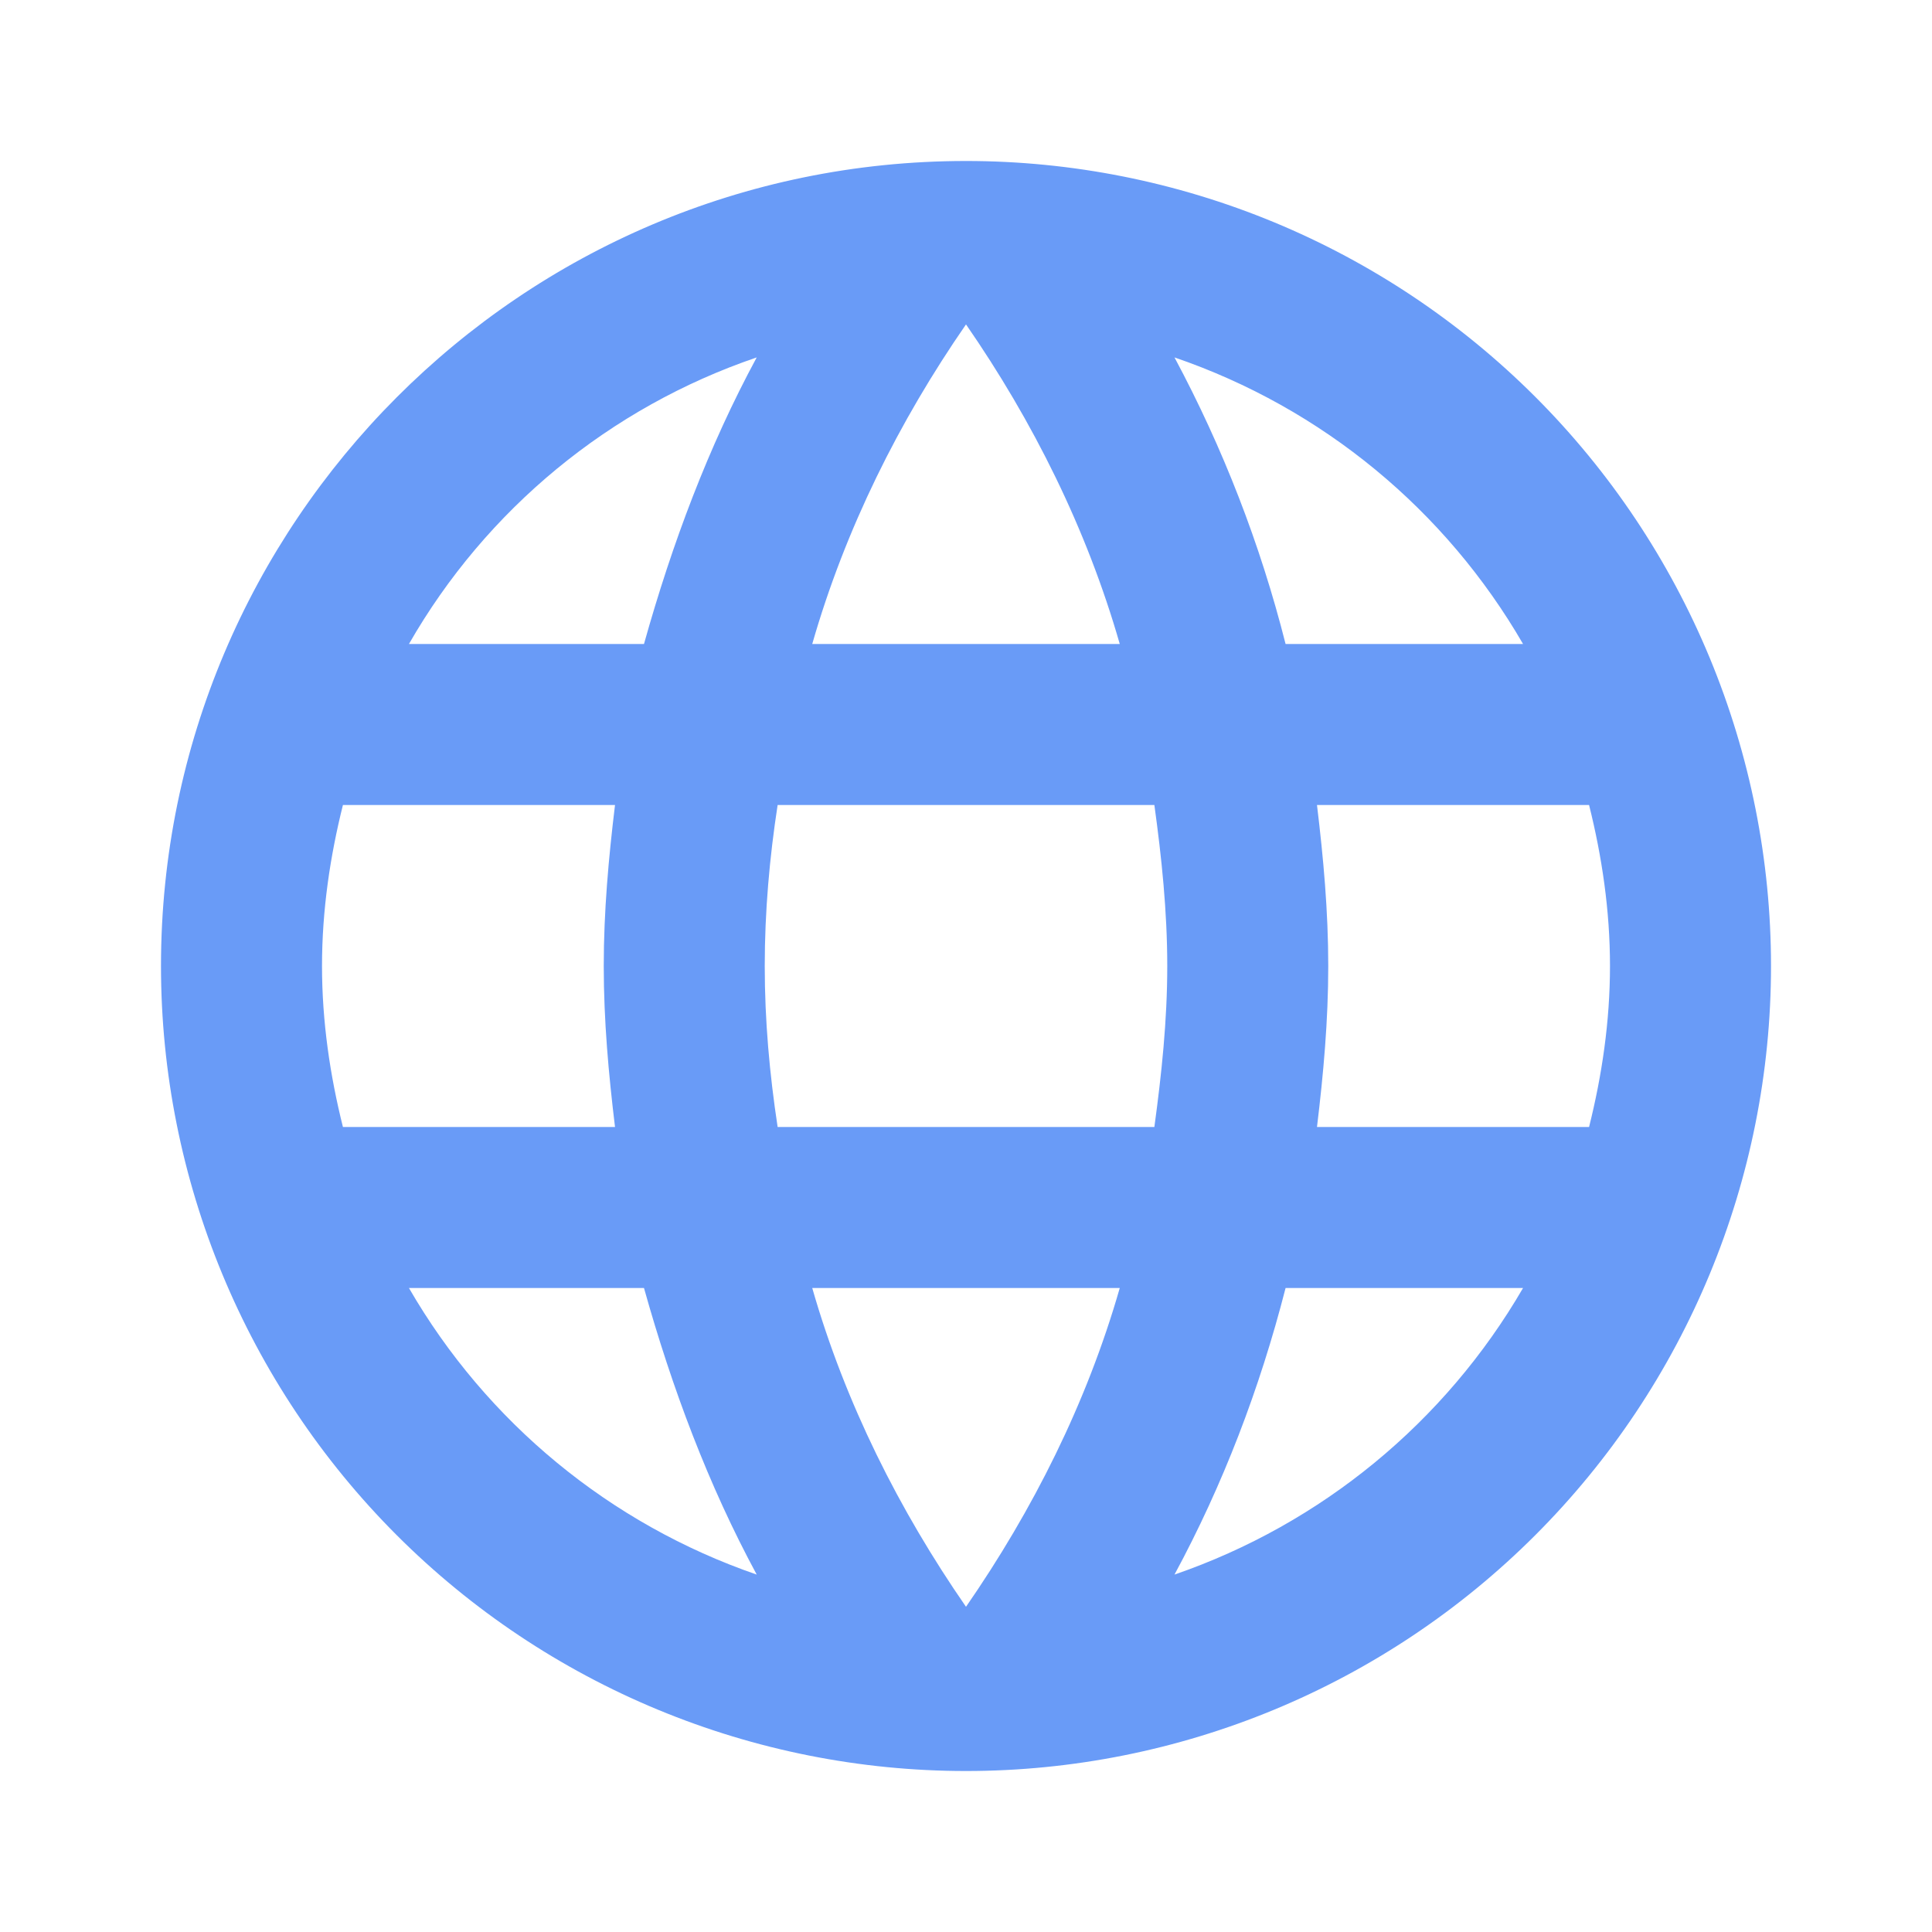 <svg width="70" height="70" viewBox="0 0 70 70" fill="none" xmlns="http://www.w3.org/2000/svg">
<path d="M47.717 40.833C47.95 38.908 48.125 36.983 48.125 35C48.125 33.017 47.95 31.092 47.717 29.167H57.575C58.042 31.033 58.333 32.987 58.333 35C58.333 37.012 58.042 38.967 57.575 40.833M42.554 57.05C44.304 53.812 45.646 50.312 46.579 46.667H55.183C52.358 51.532 47.874 55.218 42.554 57.05ZM41.825 40.833H28.175C27.883 38.908 27.708 36.983 27.708 35C27.708 33.017 27.883 31.062 28.175 29.167H41.825C42.087 31.062 42.292 33.017 42.292 35C42.292 36.983 42.087 38.908 41.825 40.833ZM35 58.217C32.579 54.717 30.625 50.837 29.429 46.667H40.571C39.375 50.837 37.421 54.717 35 58.217ZM23.333 23.333H14.817C17.613 18.454 22.093 14.762 27.417 12.95C25.667 16.187 24.354 19.687 23.333 23.333ZM14.817 46.667H23.333C24.354 50.312 25.667 53.812 27.417 57.05C22.103 55.219 17.629 51.532 14.817 46.667ZM12.425 40.833C11.958 38.967 11.667 37.012 11.667 35C11.667 32.987 11.958 31.033 12.425 29.167H22.283C22.05 31.092 21.875 33.017 21.875 35C21.875 36.983 22.05 38.908 22.283 40.833M35 11.754C37.421 15.254 39.375 19.162 40.571 23.333H29.429C30.625 19.162 32.579 15.254 35 11.754ZM55.183 23.333H46.579C45.665 19.721 44.313 16.234 42.554 12.95C47.921 14.787 52.383 18.492 55.183 23.333ZM35 5.833C18.871 5.833 5.833 18.958 5.833 35C5.833 42.735 8.906 50.154 14.376 55.624C17.084 58.332 20.3 60.481 23.838 61.946C27.377 63.412 31.17 64.167 35 64.167C42.736 64.167 50.154 61.094 55.624 55.624C61.094 50.154 64.167 42.735 64.167 35C64.167 31.17 63.412 27.377 61.947 23.838C60.481 20.3 58.332 17.084 55.624 14.376C52.916 11.668 49.7 9.519 46.162 8.053C42.623 6.588 38.83 5.833 35 5.833Z" fill="#699BF7"/>
</svg>
